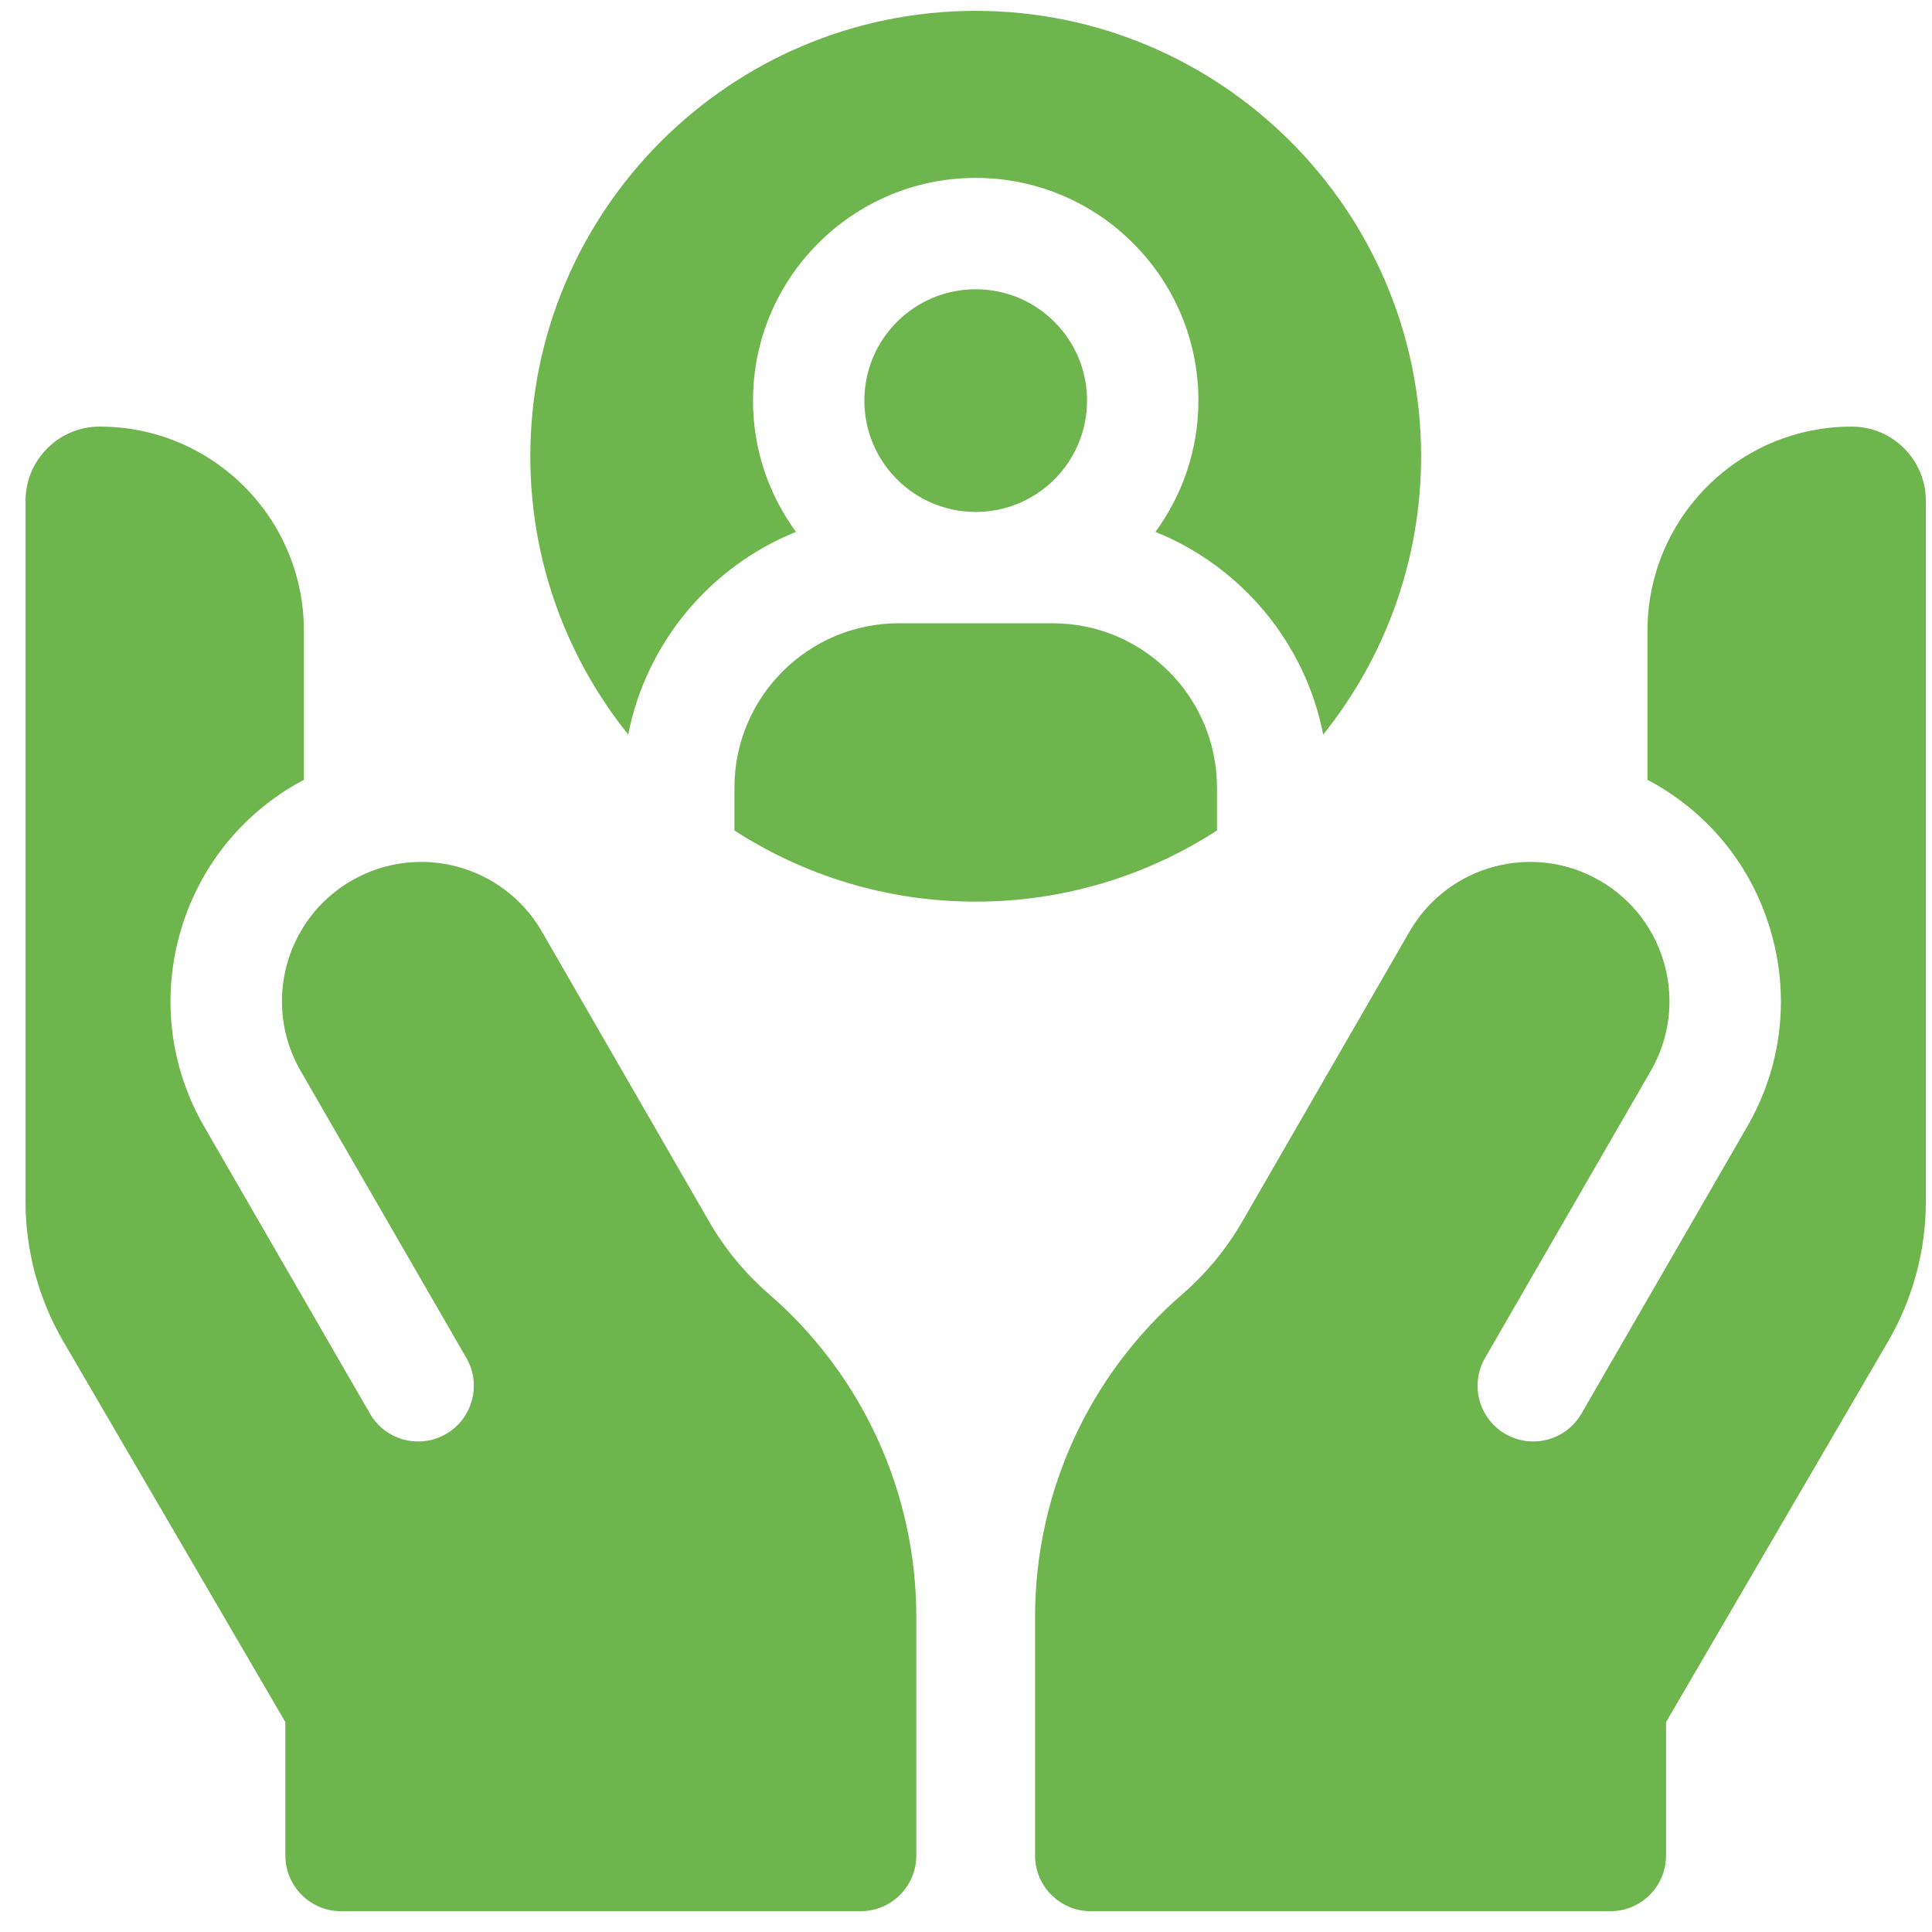 <svg width="61" height="61" viewBox="0 0 61 61" fill="none" xmlns="http://www.w3.org/2000/svg">
<g clip-path="url(#clip0_49_155)">
<path d="M25.132 16.793C24.28 15.63 23.775 14.197 23.775 12.648C23.775 8.771 26.929 5.617 30.806 5.617C34.683 5.617 37.838 8.771 37.838 12.648C37.838 14.197 37.333 15.63 36.481 16.793C39.176 17.88 41.207 20.278 41.778 23.192C43.711 20.783 44.869 17.728 44.869 14.406C44.869 6.652 38.56 0.343 30.806 0.343C23.052 0.343 16.744 6.652 16.744 14.406C16.744 17.728 17.902 20.783 19.835 23.192C20.406 20.278 22.437 17.88 25.132 16.793Z" fill="#6EB54D"/>
<path d="M38.424 24.866C38.424 22.006 36.097 19.679 33.237 19.679H28.376C25.516 19.679 23.189 22.006 23.189 24.866V26.222C25.386 27.642 28.001 28.468 30.806 28.468C33.611 28.468 36.227 27.642 38.424 26.221V24.866Z" fill="#6EB54D"/>
<path d="M30.806 16.164C32.748 16.164 34.322 14.59 34.322 12.648C34.322 10.707 32.748 9.133 30.806 9.133C28.865 9.133 27.291 10.707 27.291 12.648C27.291 14.59 28.865 16.164 30.806 16.164Z" fill="#6EB54D"/>
<path d="M6.447 35.571C5.39 33.74 5.109 31.607 5.656 29.565C6.203 27.523 7.513 25.816 9.344 24.759C9.427 24.712 9.511 24.667 9.595 24.622V19.914C9.595 16.354 6.71 13.469 3.15 13.469C1.856 13.469 0.806 14.518 0.806 15.812V37.935C0.806 39.489 1.22 41.021 2.004 42.363L9.01 54.373V58.586C9.01 59.556 9.797 60.343 10.767 60.343H27.174C28.144 60.343 28.931 59.556 28.931 58.586V51.045C28.931 47.135 27.237 43.424 24.283 40.862C23.526 40.206 22.888 39.433 22.387 38.565L17.111 29.416C15.898 27.311 13.207 26.589 11.103 27.803C8.998 29.017 8.277 31.708 9.492 33.813L14.725 42.875C15.21 43.716 14.922 44.791 14.081 45.276C13.241 45.762 12.166 45.474 11.681 44.633L6.447 35.571Z" fill="#6EB54D"/>
<path d="M55.166 35.571C56.223 33.74 56.504 31.607 55.956 29.565C55.409 27.523 54.1 25.816 52.269 24.759C52.186 24.712 52.102 24.667 52.017 24.622V19.914C52.017 16.354 54.903 13.469 58.463 13.469C59.757 13.469 60.806 14.518 60.806 15.812V37.935C60.806 39.489 60.392 41.021 59.609 42.363L52.603 54.373V58.586C52.603 59.556 51.816 60.343 50.846 60.343H34.439C33.468 60.343 32.681 59.556 32.681 58.586V51.045C32.681 47.135 34.376 43.424 37.33 40.862C38.087 40.206 38.724 39.433 39.225 38.565L44.502 29.416C45.715 27.311 48.405 26.589 50.51 27.803C52.614 29.017 53.336 31.708 52.121 33.813L46.888 42.875C46.403 43.716 46.691 44.791 47.531 45.276C48.372 45.762 49.447 45.474 49.932 44.633L55.166 35.571Z" fill="#6EB54D"/>
</g>
<defs>
<clipPath id="clip0_49_155">
<rect width="60" height="60" fill="white" transform="translate(0.806 0.343)"/>
</clipPath>
</defs>
</svg>
